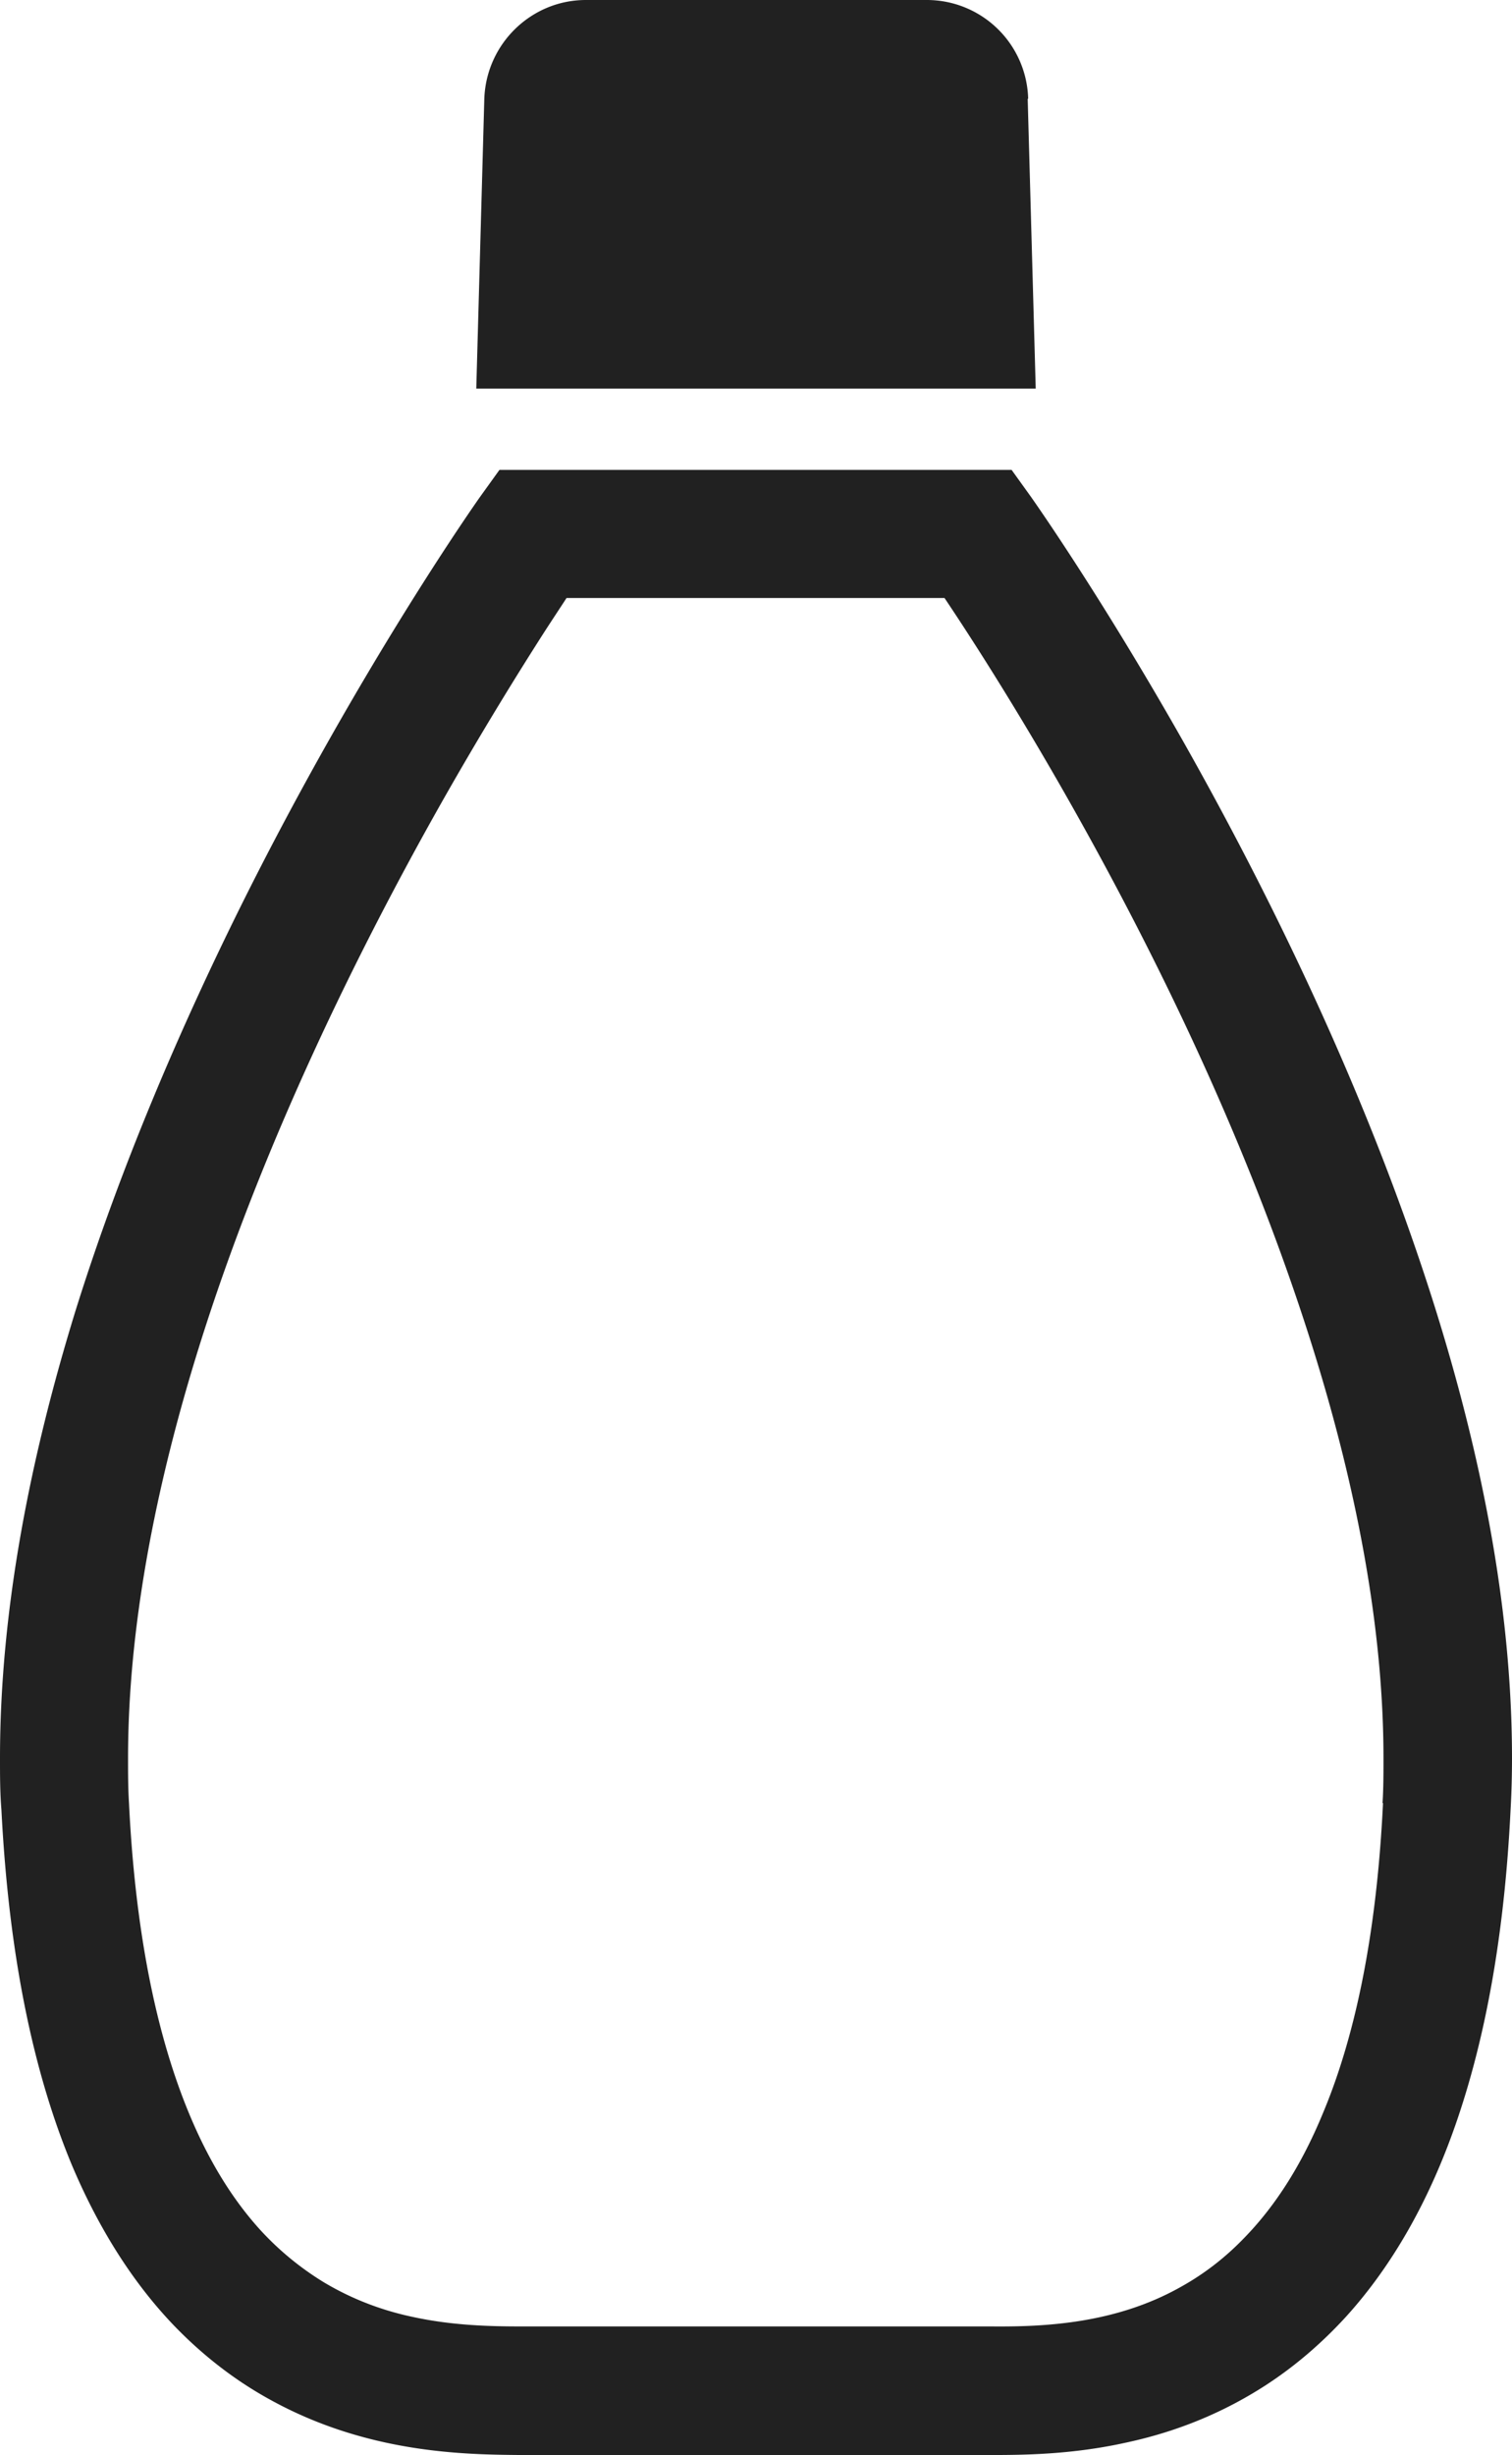 <svg xmlns="http://www.w3.org/2000/svg" viewBox="0 0 32 51.93"><path d="M30.39 27.72c-1.44-4.61-3.57-8.89-5.35-12.04-1.78-3.14-3.2-5.14-3.22-5.17l-.41-.57H10.57l-.41.57s-2.54 3.58-5.07 8.67c-1.26 2.54-2.53 5.47-3.49 8.54C.65 30.8 0 34.03 0 37.19c0 .36 0 .73.03 1.09.16 3.14.69 5.58 1.48 7.49.6 1.43 1.35 2.57 2.19 3.44.63.65 1.31 1.16 2 1.54 2.07 1.15 4.14 1.17 5.32 1.18h9.95c.7 0 1.72-.01 2.85-.26.85-.18 1.78-.5 2.7-1.05.69-.41 1.36-.95 1.98-1.63.93-1.03 1.74-2.39 2.34-4.15.6-1.76 1-3.91 1.13-6.56.02-.36.03-.72.03-1.09 0-3.16-.65-6.39-1.61-9.47zm-1.12 10.42c-.14 2.91-.63 5.04-1.28 6.58-.48 1.16-1.05 1.99-1.64 2.6-.44.46-.9.8-1.37 1.06-1.39.78-2.9.84-4.01.83h-9.95c-.65 0-1.45-.02-2.28-.2-.62-.13-1.26-.36-1.88-.73a6.21 6.21 0 01-1.36-1.12c-.66-.73-1.28-1.74-1.78-3.2-.5-1.46-.87-3.36-.99-5.82-.02-.32-.02-.63-.02-.95 0-2.79.59-5.77 1.49-8.66 1.35-4.34 3.41-8.48 5.12-11.51.86-1.52 1.63-2.76 2.18-3.62.2-.31.36-.55.49-.75h8c.8 1.19 2.7 4.15 4.58 7.96 1.2 2.43 2.38 5.2 3.26 8.05.88 2.85 1.45 5.78 1.45 8.53 0 .32 0 .64-.02.95zM21.76 2.09A2.145 2.145 0 0019.62 0H12.4c-1.16 0-2.11.93-2.15 2.09l-.17 6.13h11.84l-.17-6.13z" fill="#212121" stroke-width="0"/></svg>